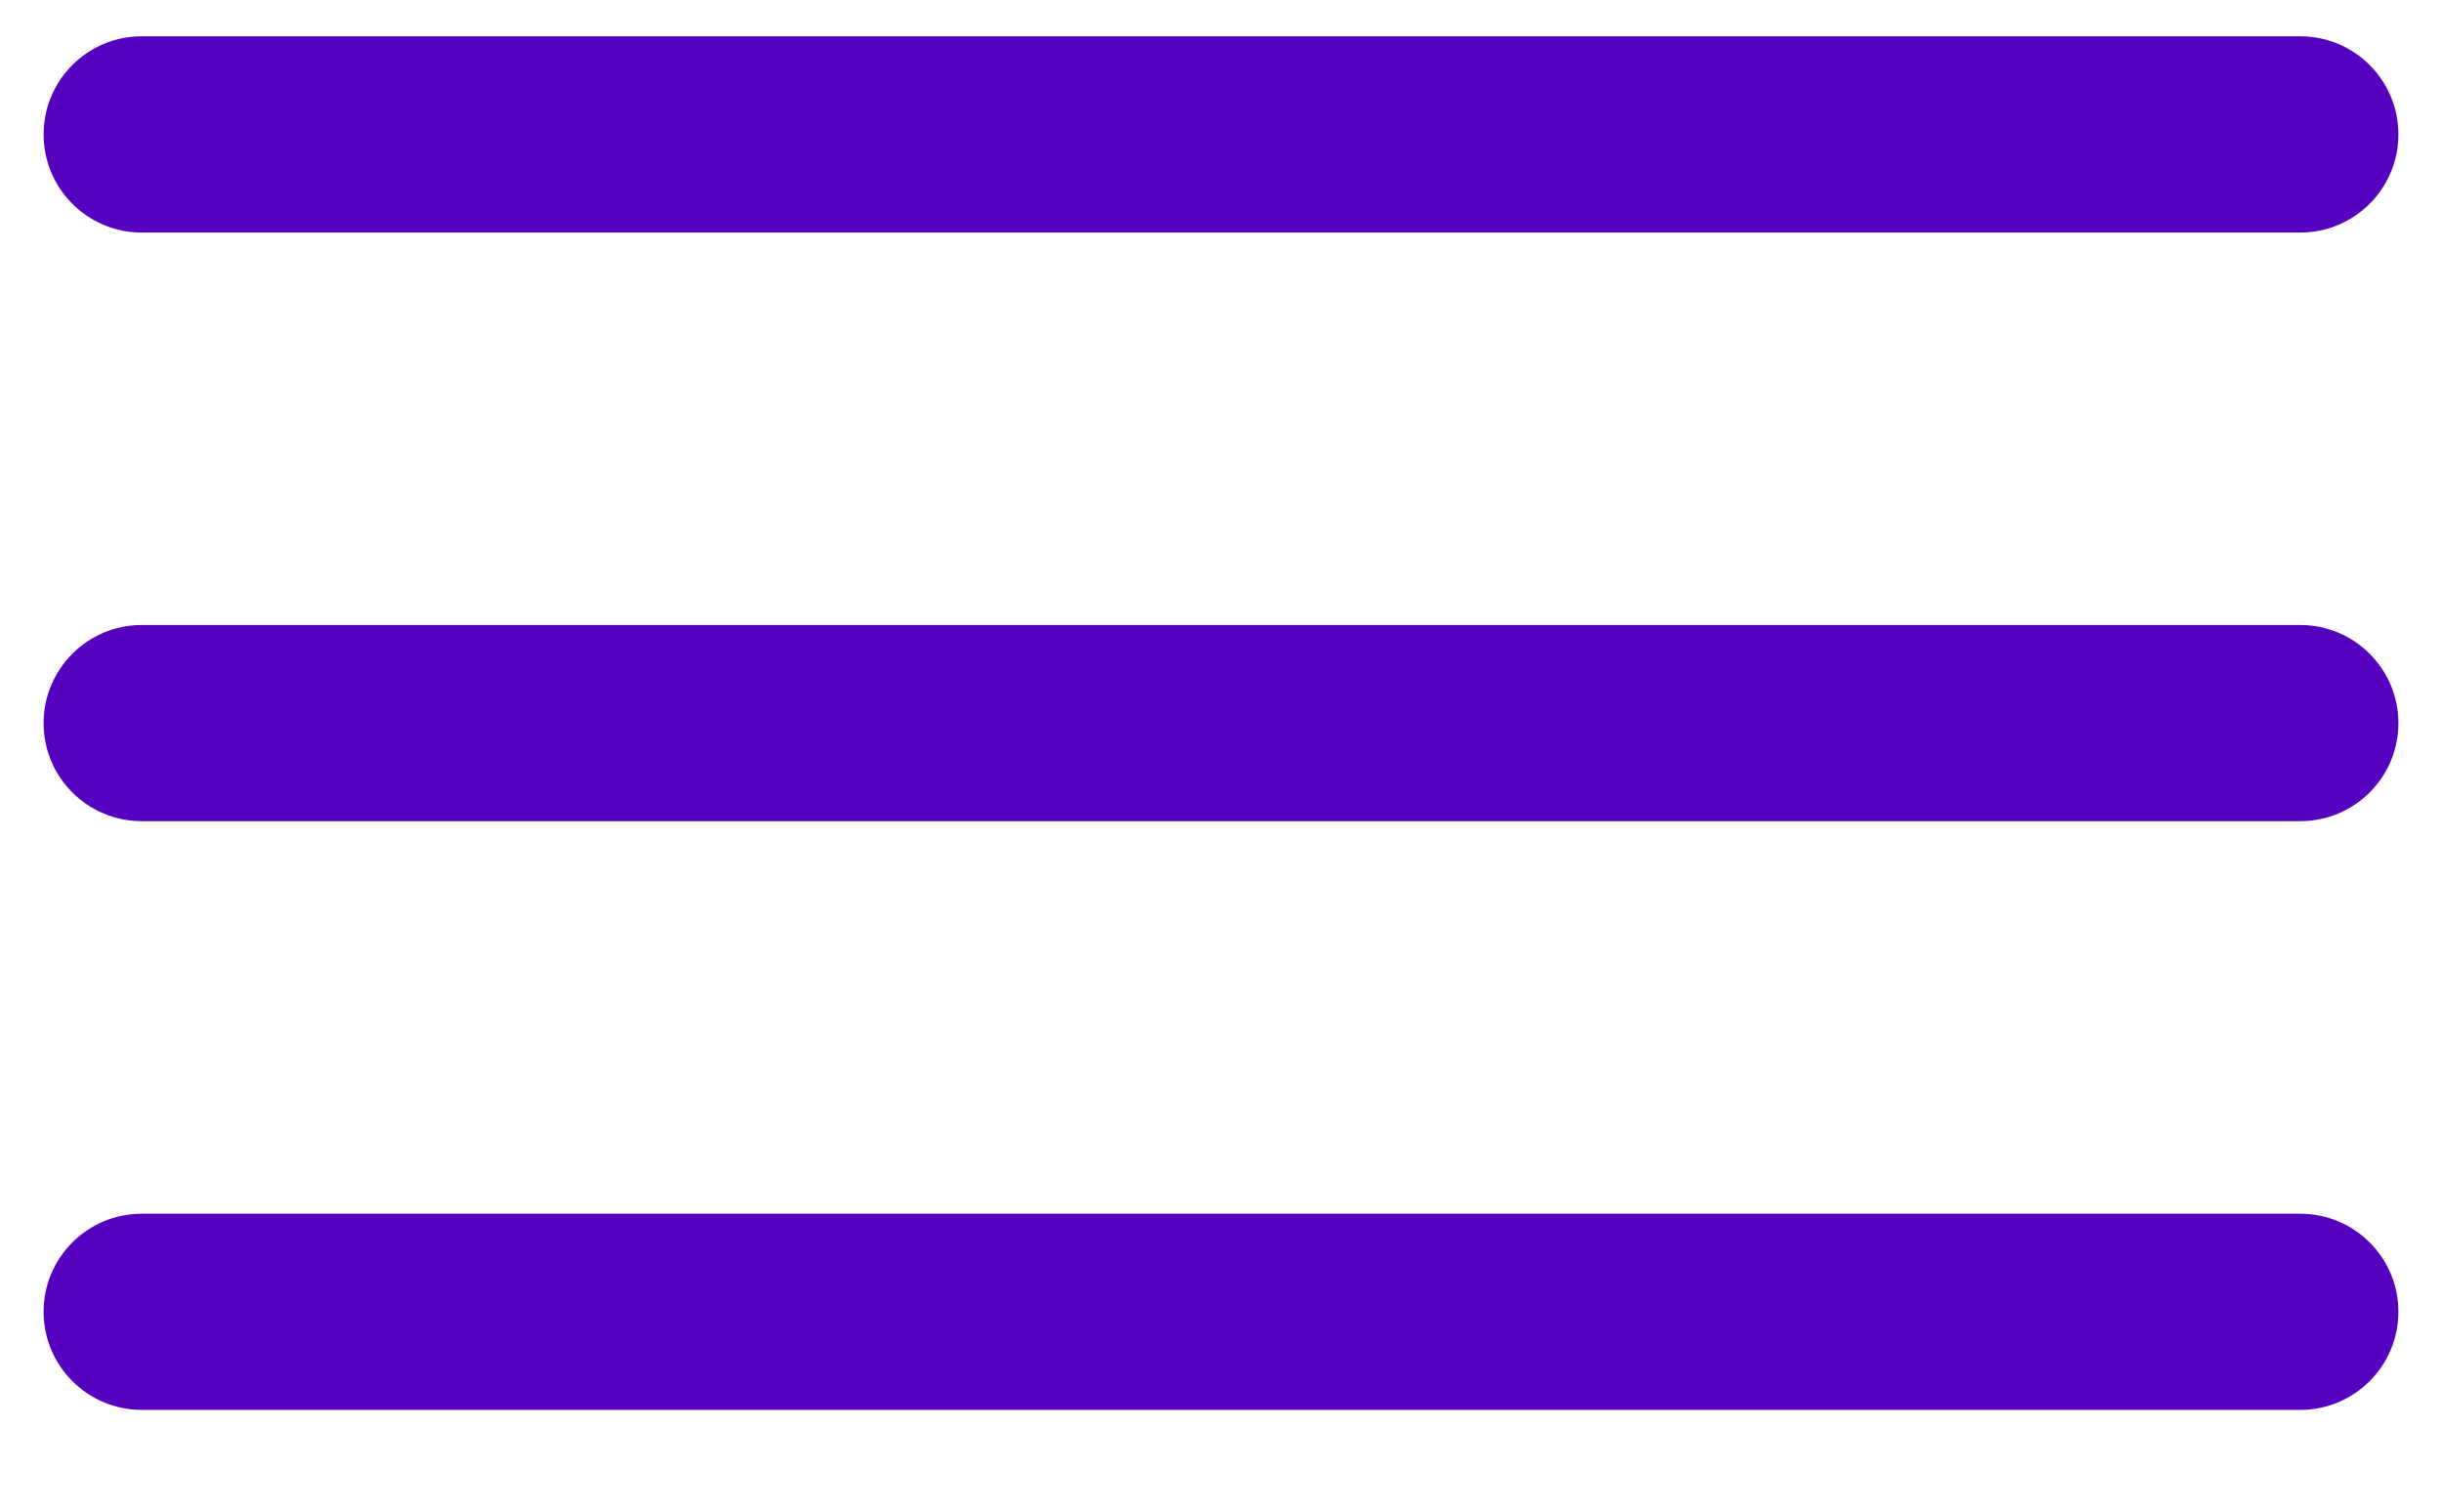 <svg width="21" height="13" viewBox="0 0 21 13" fill="none" xmlns="http://www.w3.org/2000/svg">
<path fill-rule="evenodd" clip-rule="evenodd" d="M19.781 2C20.247 2 20.625 1.622 20.625 1.156C20.625 0.69 20.247 0.312 19.781 0.312H1.219C0.753 0.312 0.375 0.69 0.375 1.156C0.375 1.622 0.753 2 1.219 2L19.781 2ZM19.781 7.062C20.247 7.062 20.625 6.685 20.625 6.219C20.625 5.753 20.247 5.375 19.781 5.375L1.219 5.375C0.753 5.375 0.375 5.753 0.375 6.219C0.375 6.685 0.753 7.062 1.219 7.062L19.781 7.062ZM20.625 11.281C20.625 11.747 20.247 12.125 19.781 12.125L1.219 12.125C0.753 12.125 0.375 11.747 0.375 11.281C0.375 10.815 0.753 10.438 1.219 10.438L19.781 10.438C20.247 10.438 20.625 10.815 20.625 11.281Z" fill="#5601C0"/>
</svg>
